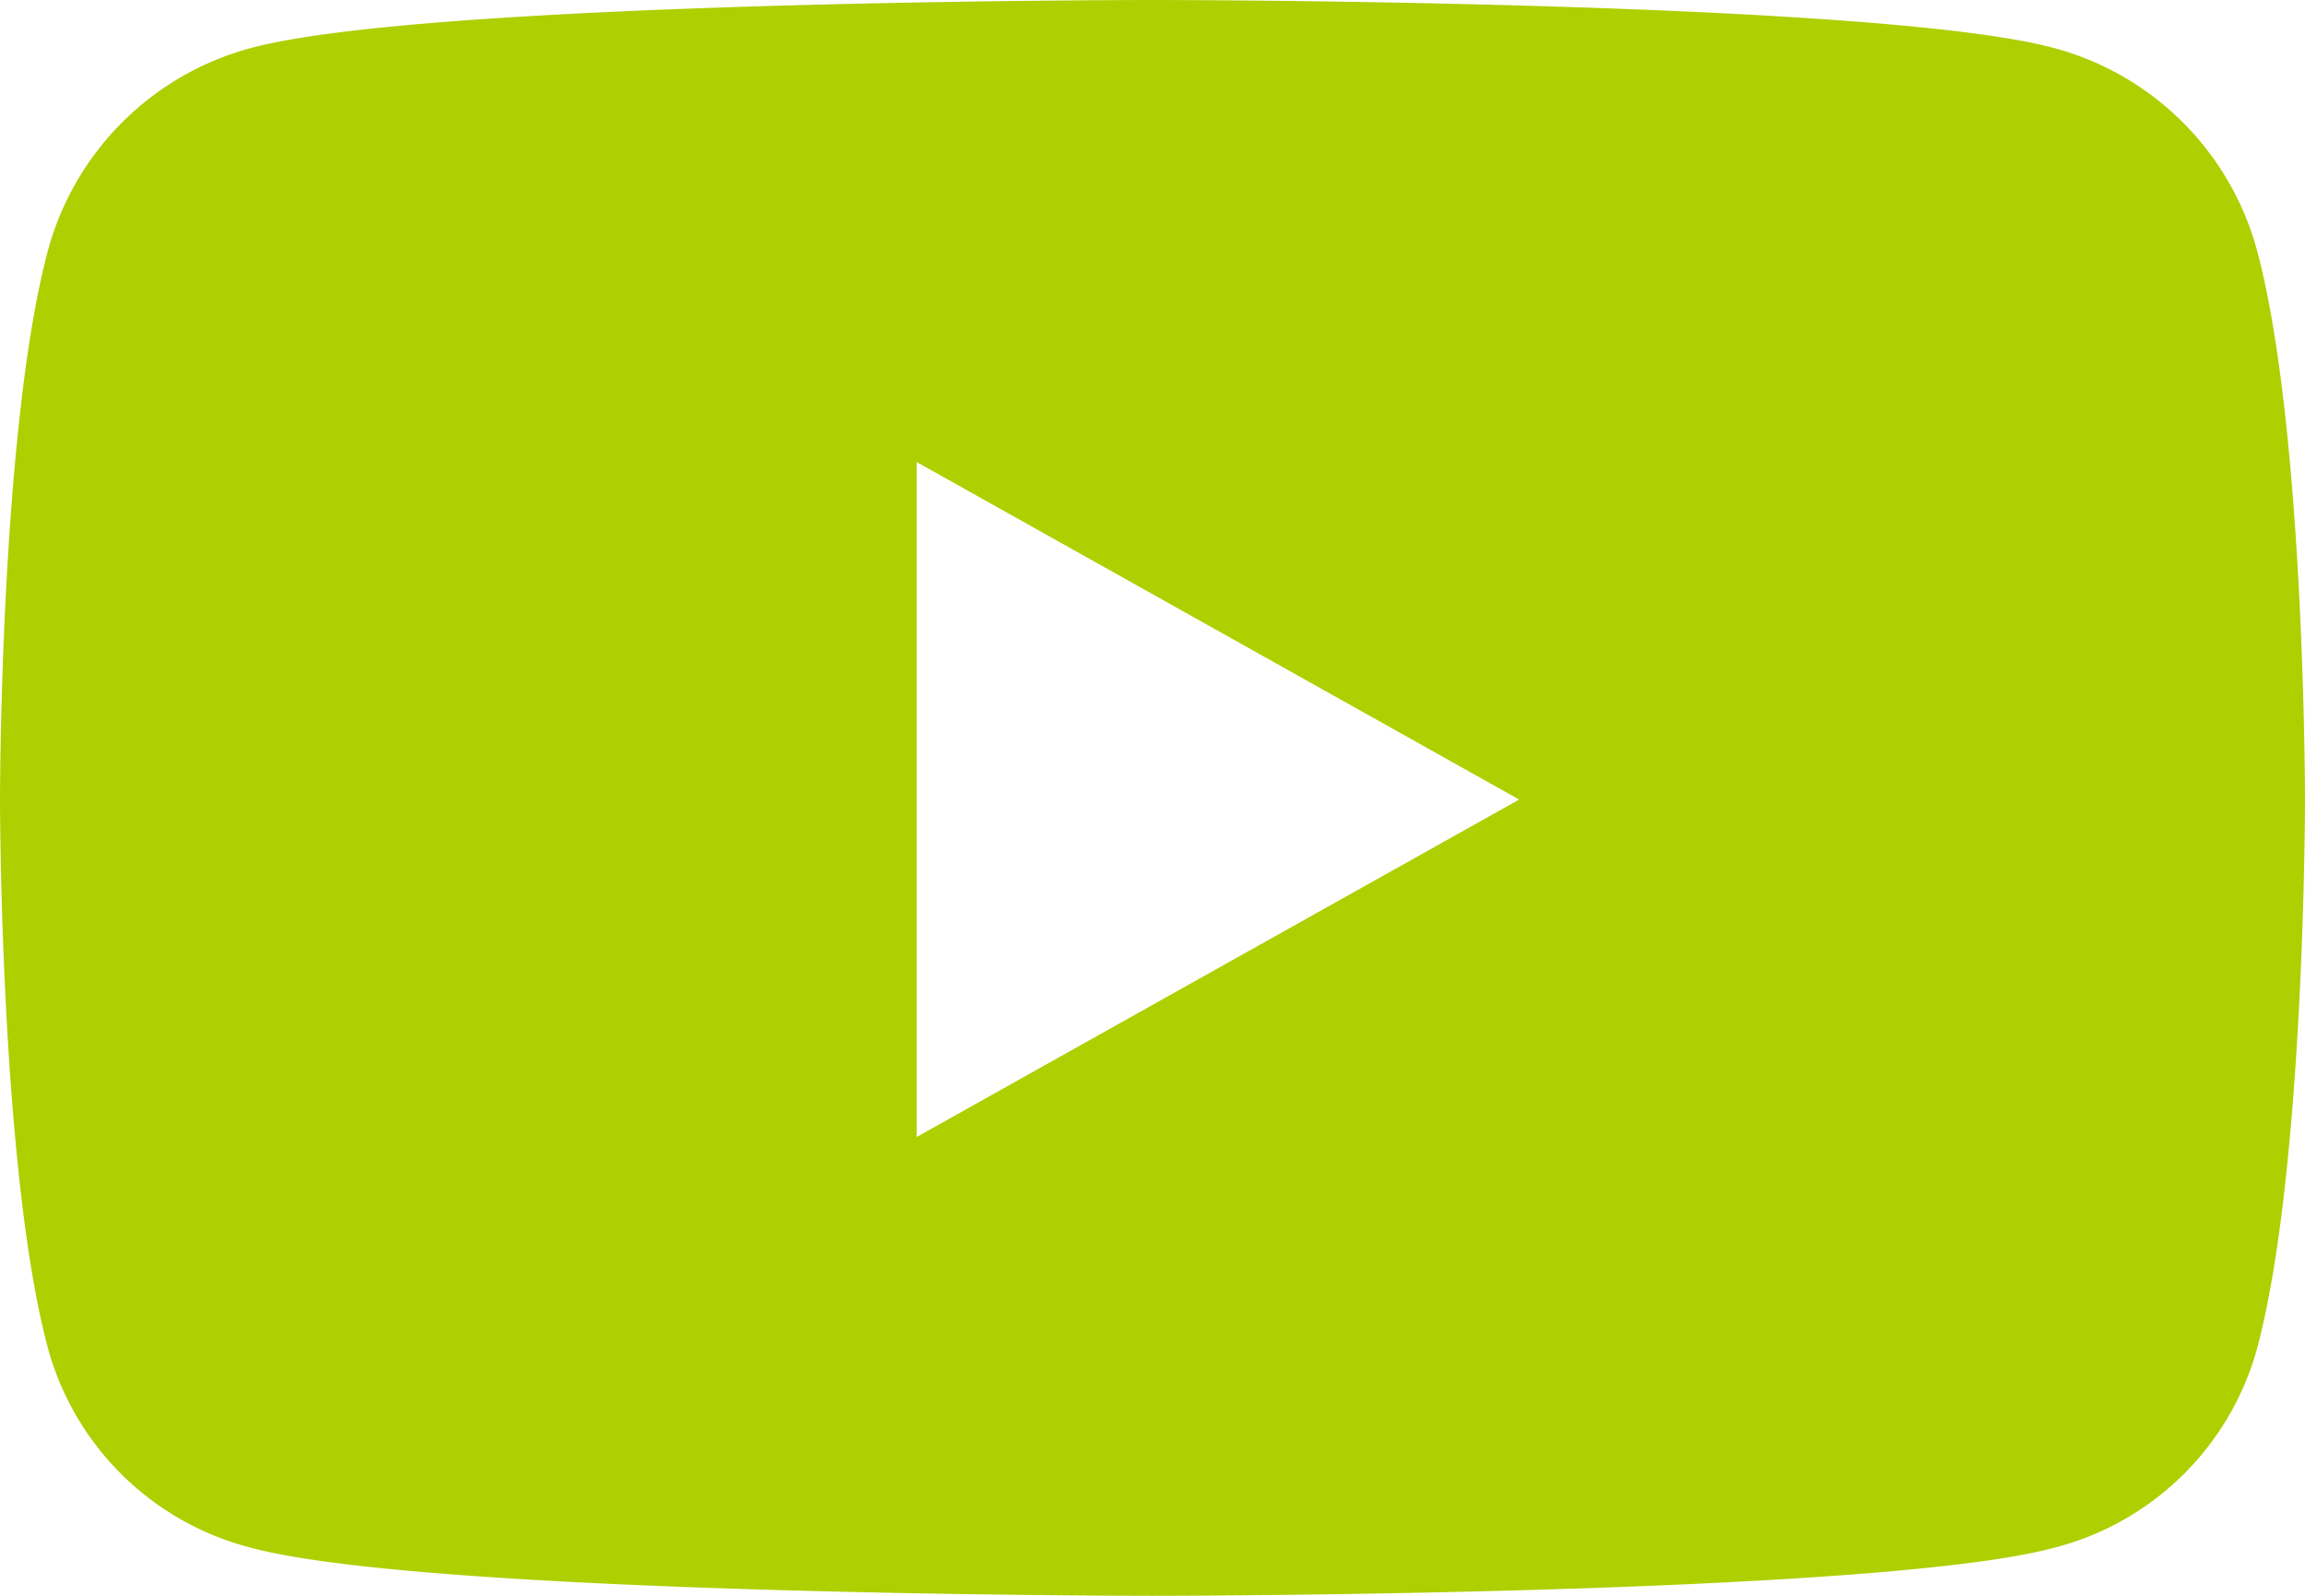 <svg xmlns="http://www.w3.org/2000/svg" width="39" height="27" viewBox="0 0 39 27">
  <path id="youtube-brands" d="M53.118,68.225a4.863,4.863,0,0,0-3.448-3.417C46.629,64,34.433,64,34.433,64s-12.2,0-15.237.808a4.863,4.863,0,0,0-3.448,3.417c-.815,3.014-.815,9.3-.815,9.3s0,6.289.815,9.3A4.792,4.792,0,0,0,19.2,90.192C22.237,91,34.433,91,34.433,91s12.2,0,15.237-.808a4.792,4.792,0,0,0,3.448-3.362c.815-3.014.815-9.3.815-9.3S53.933,71.239,53.118,68.225ZM30.444,83.237V71.818l10.193,5.71Z" transform="translate(-14.933 -64)" fill="#aecf00"/>
</svg>
